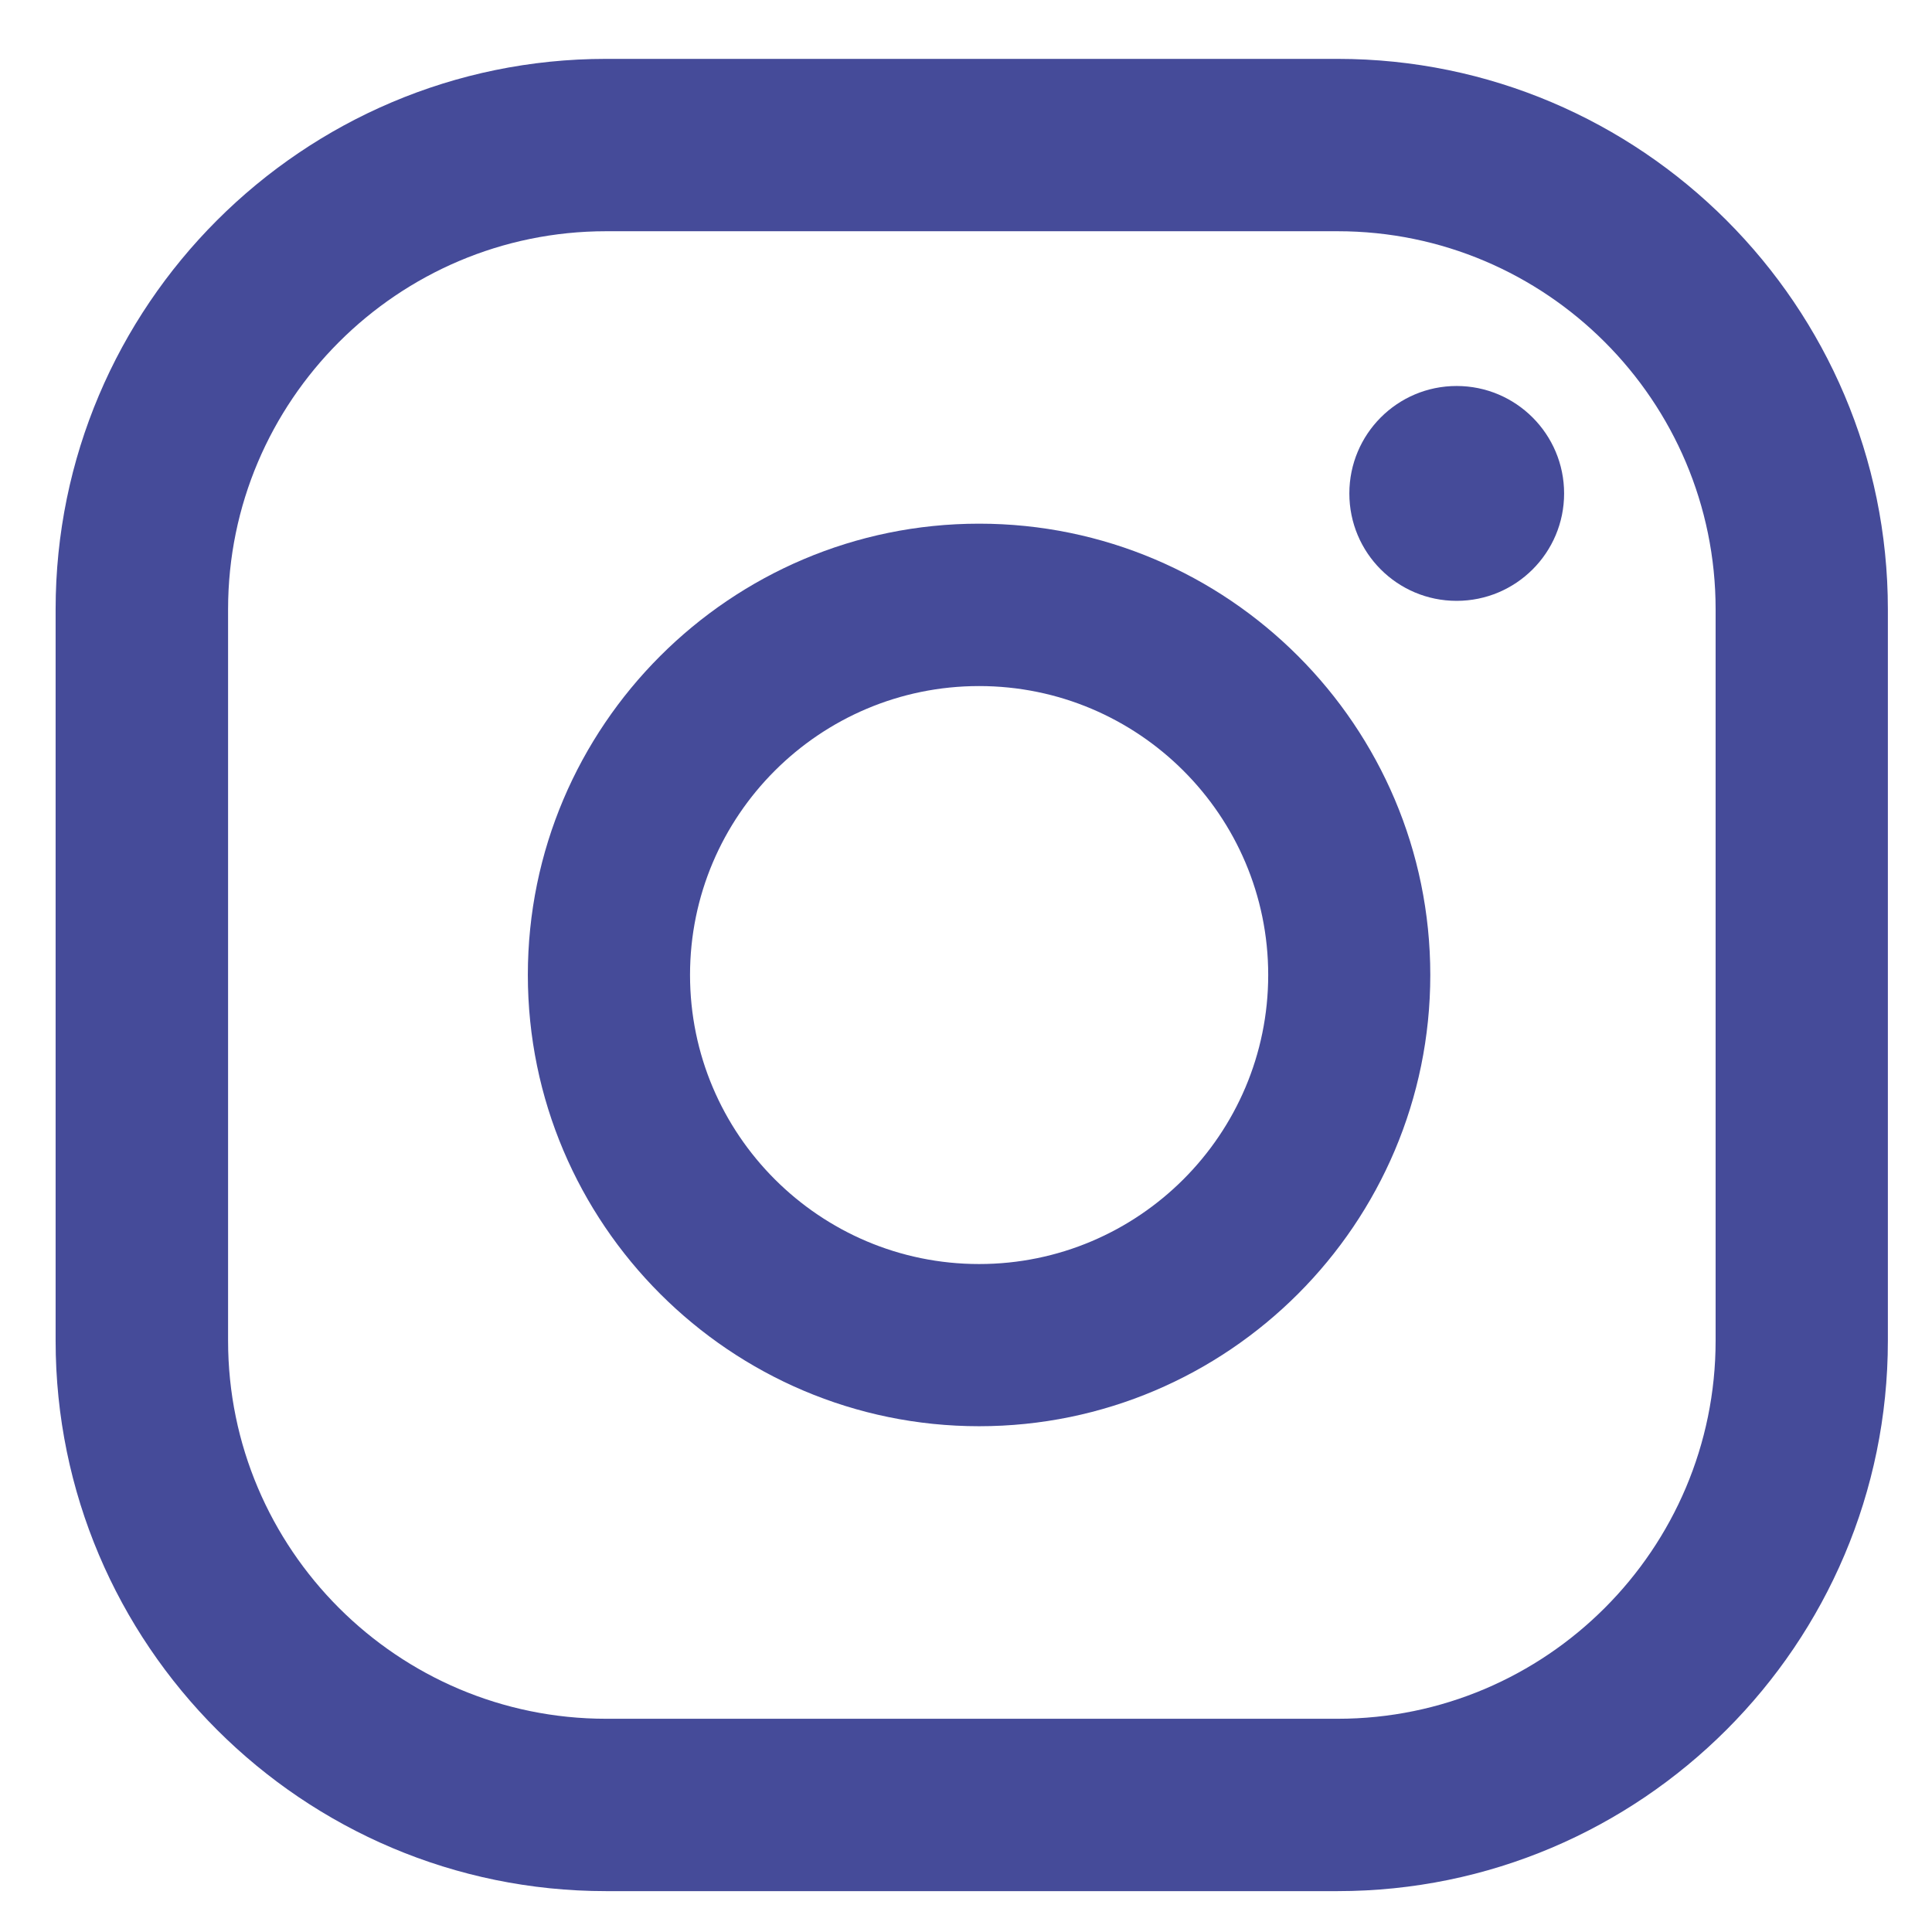 <svg width="19" height="19" viewBox="0 0 19 19" fill="none" xmlns="http://www.w3.org/2000/svg">
<path fill-rule="evenodd" clip-rule="evenodd" d="M14.325 3.796C13.741 3.796 13.27 4.27 13.27 4.853C13.27 5.436 13.741 5.909 14.325 5.909C14.909 5.909 15.382 5.436 15.382 4.853C15.382 4.27 14.909 3.796 14.325 3.796Z" fill="#454B99"/>
<path fill-rule="evenodd" clip-rule="evenodd" d="M9.629 12.431C8.061 12.431 6.786 11.156 6.786 9.588C6.786 8.021 8.061 6.747 9.629 6.747C11.197 6.747 12.472 8.021 12.472 9.588C12.472 11.156 11.197 12.431 9.629 12.431ZM9.629 5.15C7.183 5.15 5.191 7.141 5.191 9.588C5.191 12.035 7.183 14.026 9.629 14.026C12.076 14.026 14.066 12.035 14.066 9.588C14.066 7.141 12.076 5.15 9.629 5.15Z" fill="#454B99"/>
<path fill-rule="evenodd" clip-rule="evenodd" d="M5.961 2.274C3.911 2.274 2.243 3.942 2.243 5.992V13.185C2.243 15.235 3.911 16.903 5.961 16.903H13.155C15.205 16.903 16.872 15.235 16.872 13.185V5.992C16.872 3.942 15.205 2.274 13.155 2.274H5.961ZM13.154 18.598H5.96C2.975 18.598 0.547 16.171 0.547 13.186V5.992C0.547 3.008 2.975 0.579 5.96 0.579H13.154C16.138 0.579 18.566 3.008 18.566 5.992V13.186C18.566 16.171 16.138 18.598 13.154 18.598Z" fill="#454B99"/>
</svg>